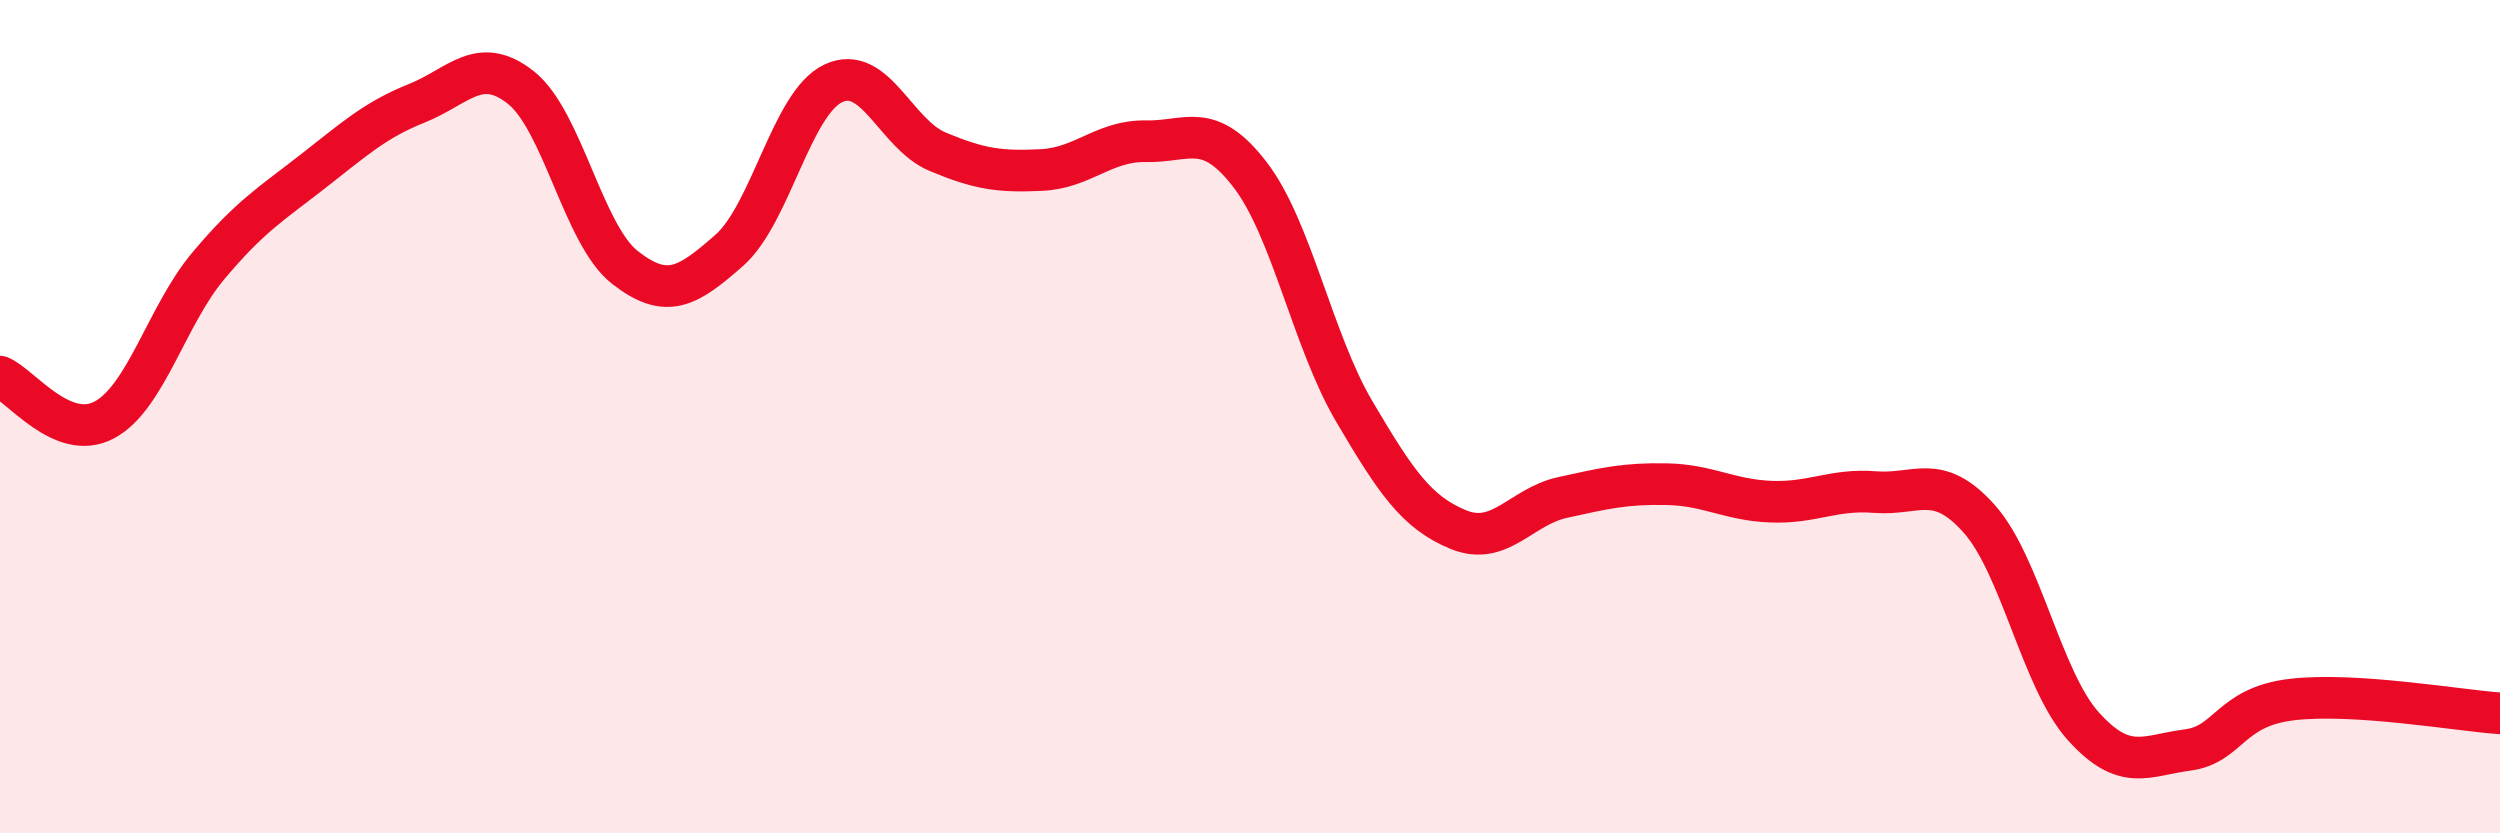 
    <svg width="60" height="20" viewBox="0 0 60 20" xmlns="http://www.w3.org/2000/svg">
      <path
        d="M 0,9.04 C 0.5,9.25 1.5,10.61 2.5,10.08 C 3.5,9.55 4,7.57 5,6.38 C 6,5.19 6.5,4.9 7.5,4.12 C 8.5,3.34 9,2.88 10,2.48 C 11,2.08 11.5,1.31 12.5,2.1 C 13.5,2.89 14,5.64 15,6.42 C 16,7.2 16.5,6.89 17.5,6.01 C 18.5,5.13 19,2.47 20,2 C 21,1.53 21.5,3.22 22.5,3.64 C 23.5,4.06 24,4.13 25,4.08 C 26,4.03 26.5,3.37 27.5,3.39 C 28.5,3.41 29,2.89 30,4.19 C 31,5.49 31.5,8.17 32.5,9.87 C 33.5,11.57 34,12.3 35,12.71 C 36,13.12 36.5,12.16 37.5,11.94 C 38.5,11.72 39,11.6 40,11.62 C 41,11.64 41.5,12 42.5,12.04 C 43.5,12.08 44,11.73 45,11.81 C 46,11.89 46.5,11.33 47.5,12.45 C 48.5,13.57 49,16.32 50,17.43 C 51,18.54 51.5,18.13 52.5,18 C 53.5,17.87 53.5,16.97 55,16.79 C 56.5,16.61 59,17.05 60,17.12L60 20L0 20Z"
        fill="#EB0A25"
        opacity="0.1"
        stroke-linecap="round"
        stroke-linejoin="round"
      />
      <path
        d="M 0,9.04 C 0.5,9.25 1.5,10.61 2.5,10.08 C 3.5,9.55 4,7.57 5,6.38 C 6,5.19 6.5,4.9 7.5,4.12 C 8.5,3.34 9,2.88 10,2.48 C 11,2.08 11.5,1.31 12.5,2.1 C 13.5,2.89 14,5.64 15,6.42 C 16,7.2 16.5,6.89 17.5,6.01 C 18.5,5.13 19,2.47 20,2 C 21,1.53 21.5,3.22 22.5,3.64 C 23.5,4.06 24,4.13 25,4.08 C 26,4.03 26.5,3.37 27.5,3.39 C 28.5,3.41 29,2.89 30,4.19 C 31,5.49 31.5,8.17 32.5,9.87 C 33.5,11.57 34,12.3 35,12.71 C 36,13.12 36.5,12.16 37.5,11.94 C 38.5,11.72 39,11.6 40,11.62 C 41,11.64 41.5,12 42.5,12.04 C 43.5,12.08 44,11.73 45,11.81 C 46,11.89 46.5,11.33 47.5,12.45 C 48.5,13.57 49,16.32 50,17.43 C 51,18.54 51.5,18.13 52.5,18 C 53.5,17.87 53.5,16.97 55,16.79 C 56.5,16.61 59,17.05 60,17.12"
        stroke="#EB0A25"
        stroke-width="1"
        fill="none"
        stroke-linecap="round"
        stroke-linejoin="round"
      />
    </svg>
  